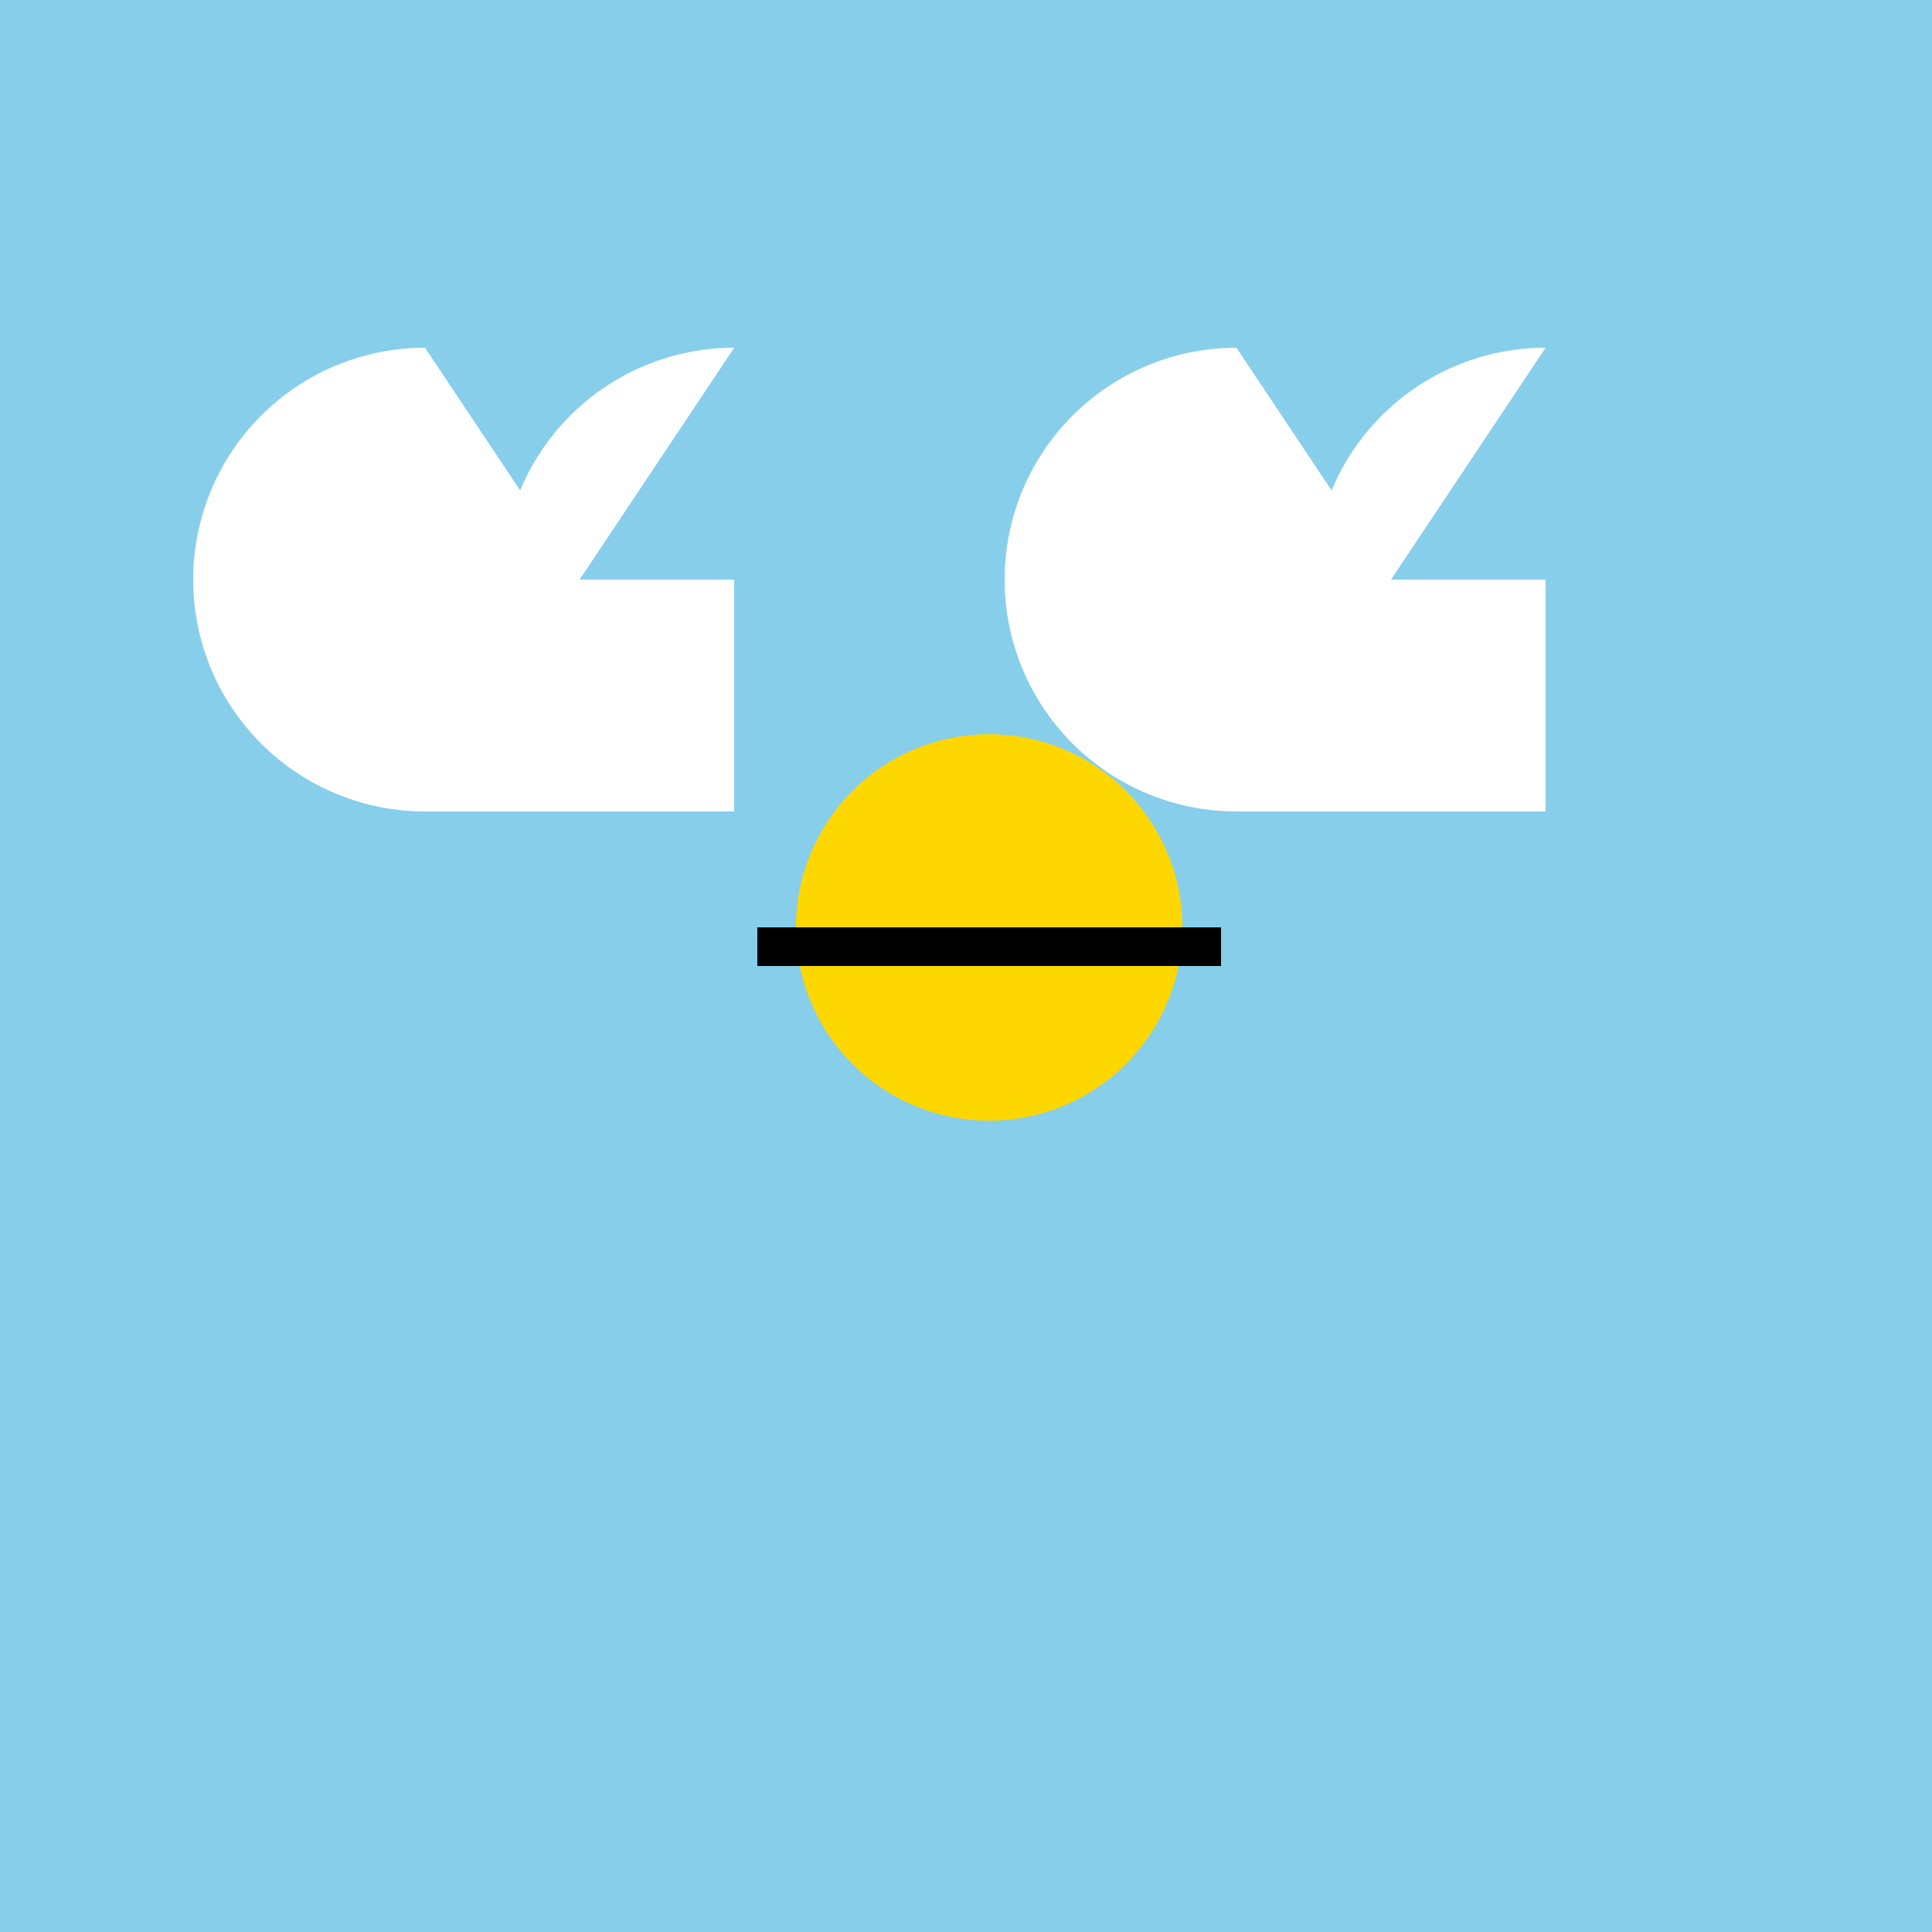 <!--

Generated by DrawGPT.
Free, open source, AI generated images in SVG, PNG, and HTML Canvas format.
https://drawgpt.ai

Created: 2024-01-23T21:11:23.652Z
Link: https://drawgpt.ai/prompt/156893/

-->
<svg xmlns="http://www.w3.org/2000/svg" xmlns:xlink="http://www.w3.org/1999/xlink" width="500" height="500"><defs/><g><rect fill="#87CEEB" stroke="none" x="0" y="0" width="512" height="512"/><path fill="#FFFFFF" stroke="none" paint-order="stroke fill markers" d=" M 110 210 A 60 60 0 0 1 110 90 L 190 210 A 60 60 0 0 1 190 90 M 110 150 L 190 150 L 190 210 L 110 210 L 110 150 Z"/><path fill="#FFFFFF" stroke="none" paint-order="stroke fill markers" d=" M 320 210 A 60 60 0 0 1 320 90 L 400 210 A 60 60 0 0 1 400 90 M 320 150 L 400 150 L 400 210 L 320 210 L 320 150 Z"/><path fill="#FFD700" stroke="none" paint-order="stroke fill markers" d=" M 306 240 A 50 50 0 1 0 306 240.05"/><path fill="none" stroke="none"/><rect fill="#000000" stroke="none" x="196" y="240" width="120" height="10"/></g></svg>